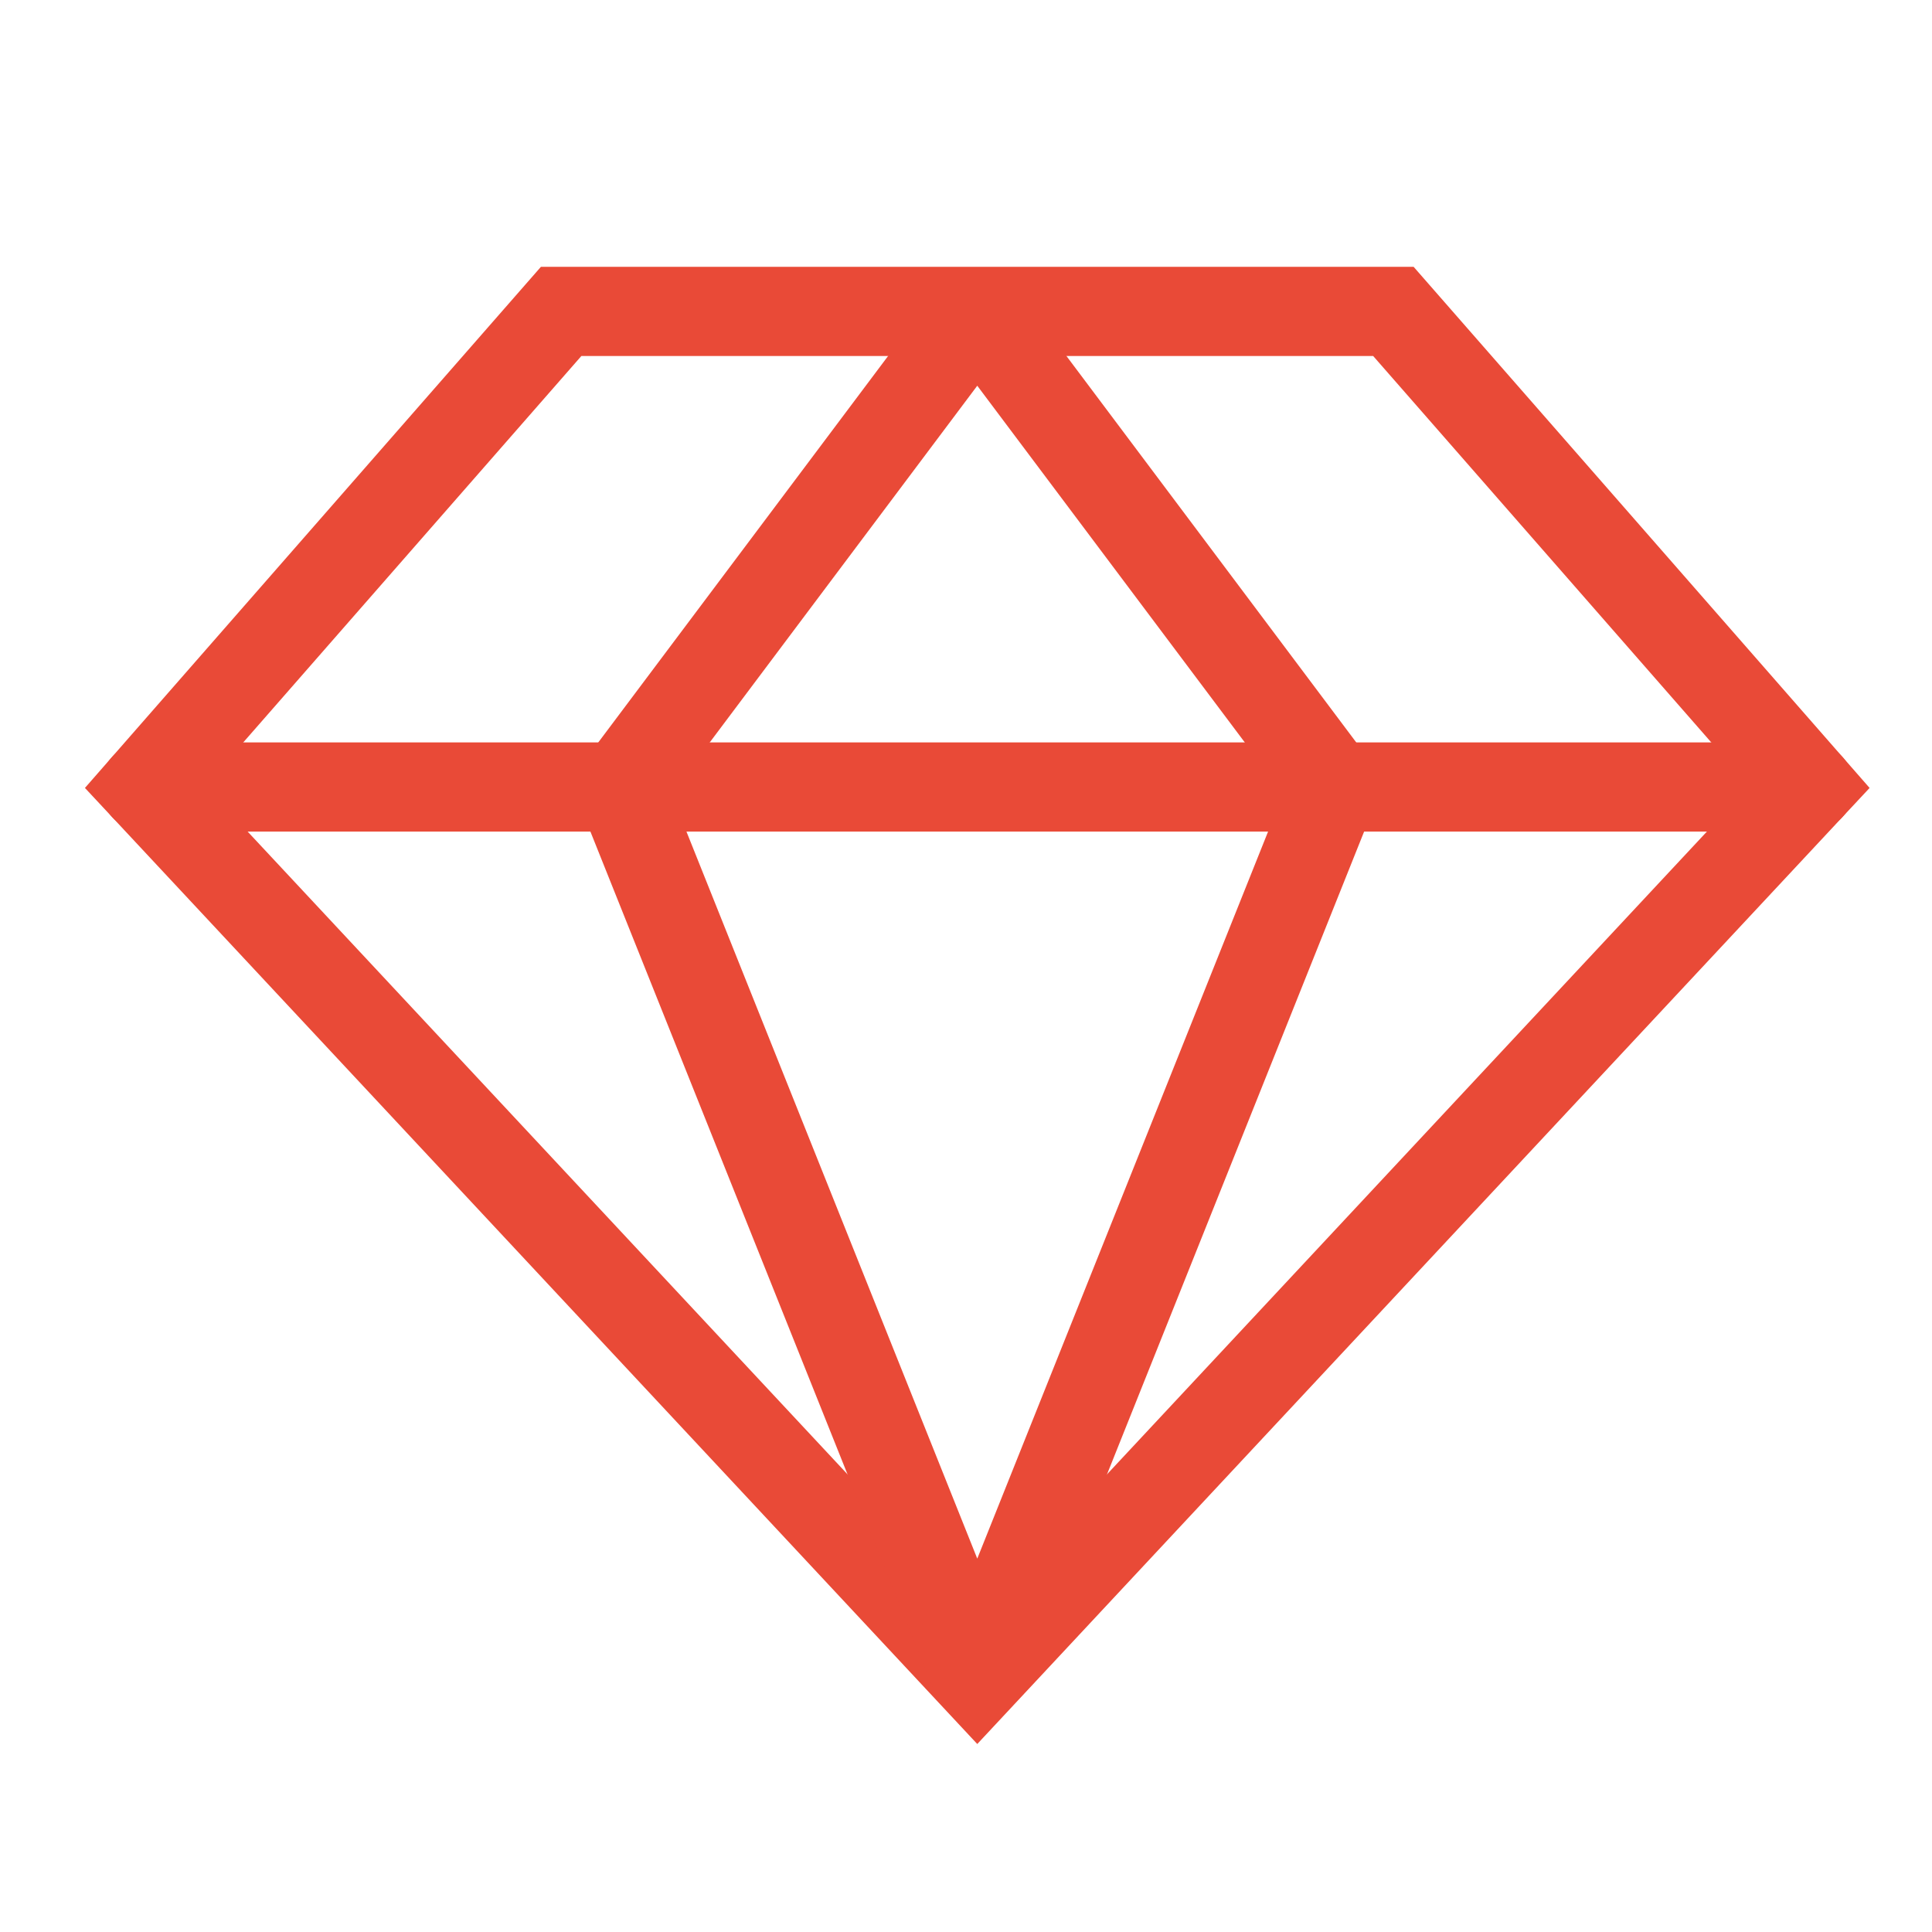 <svg width="65" height="65" viewBox="0 0 65 65" fill="none" xmlns="http://www.w3.org/2000/svg">
<g clip-path="url(#clip0_2786_12022)">
<path d="M18.879 10.477H46.879L60.879 26.477L32.879 56.477L4.879 26.477L18.879 10.477Z" stroke="#E94A37" stroke-width="3" stroke-linecap="round"/>
<path d="M44.879 26.477L32.879 56.477L20.879 26.477L32.879 10.477L44.879 26.477Z" stroke="#E94A37" stroke-width="3" stroke-linecap="round" stroke-linejoin="bevel"/>
<path d="M4.879 26.477H60.879" stroke="#E94A37" stroke-width="3" stroke-linecap="round" stroke-linejoin="round"/>
</g>
<defs>
<clipPath id="clip0_2786_12022">
<rect width="64" height="64" fill="white" transform="translate(0.879 0.477)"/>
</clipPath>
</defs>
</svg>
